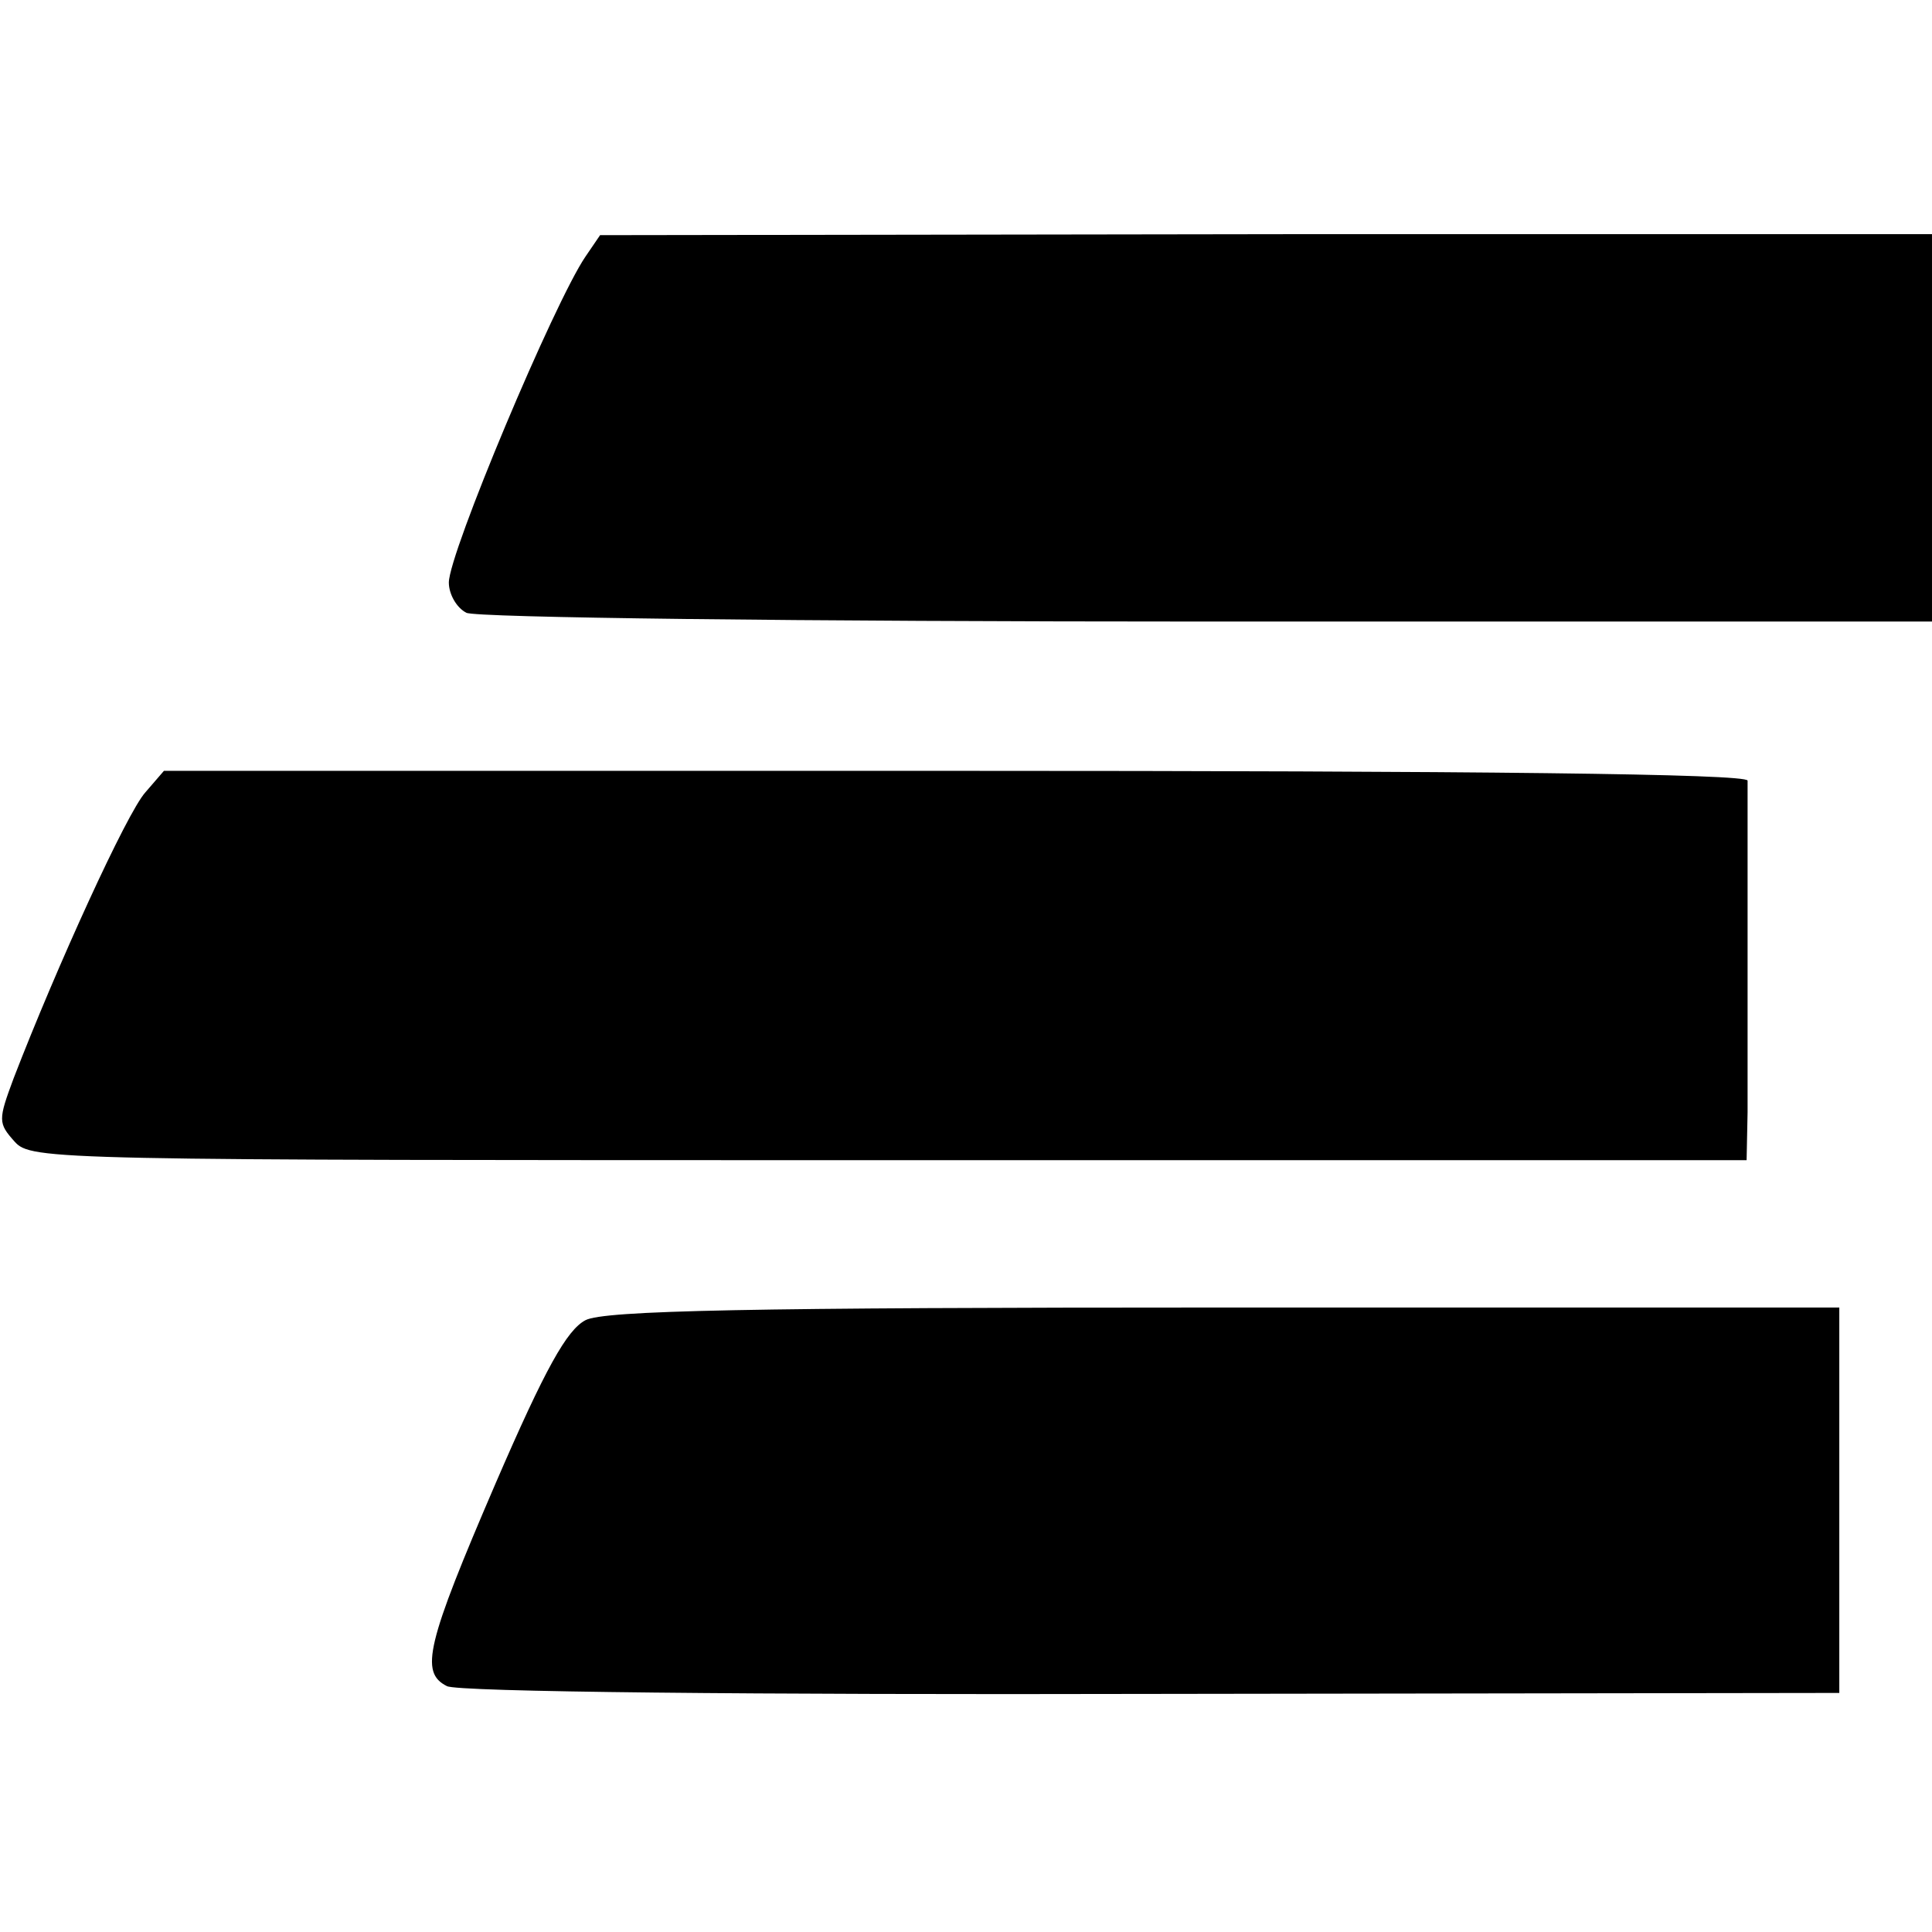<?xml version="1.0" standalone="no"?>
<!DOCTYPE svg PUBLIC "-//W3C//DTD SVG 20010904//EN"
 "http://www.w3.org/TR/2001/REC-SVG-20010904/DTD/svg10.dtd">
<svg version="1.0" xmlns="http://www.w3.org/2000/svg"
 width="198pt" height="198pt" viewBox="0 0 198 198"
 preserveAspectRatio="xMidYMid meet">
<g transform="translate(0,198) scale(0.1,-0.1)"
fill="#000000" stroke="none">
<path d="M600 1717 c-32 -47 -140 -304 -140 -334 0 -12 8 -26 18 -31 9 -5 339
-9 760 -9 l742 0 0 199 0 198 -682 0 -683 -1 -15 -22z"/>
<path d="M149 1168 c-19 -21 -91 -179 -135 -293 -16 -43 -16 -46 1 -65 17 -19
38 -19 896 -19 l879 0 1 49 c0 28 0 113 0 190 0 77 0 145 0 150 -1 7 -278 10
-812 10 l-811 0 -19 -22z"/>
<path d="M600 627 c-19 -10 -41 -49 -92 -167 -71 -165 -78 -194 -50 -208 10
-6 316 -9 722 -8 l705 1 0 198 0 197 -630 0 c-487 0 -636 -3 -655 -13z"/>
</g>
</svg>
